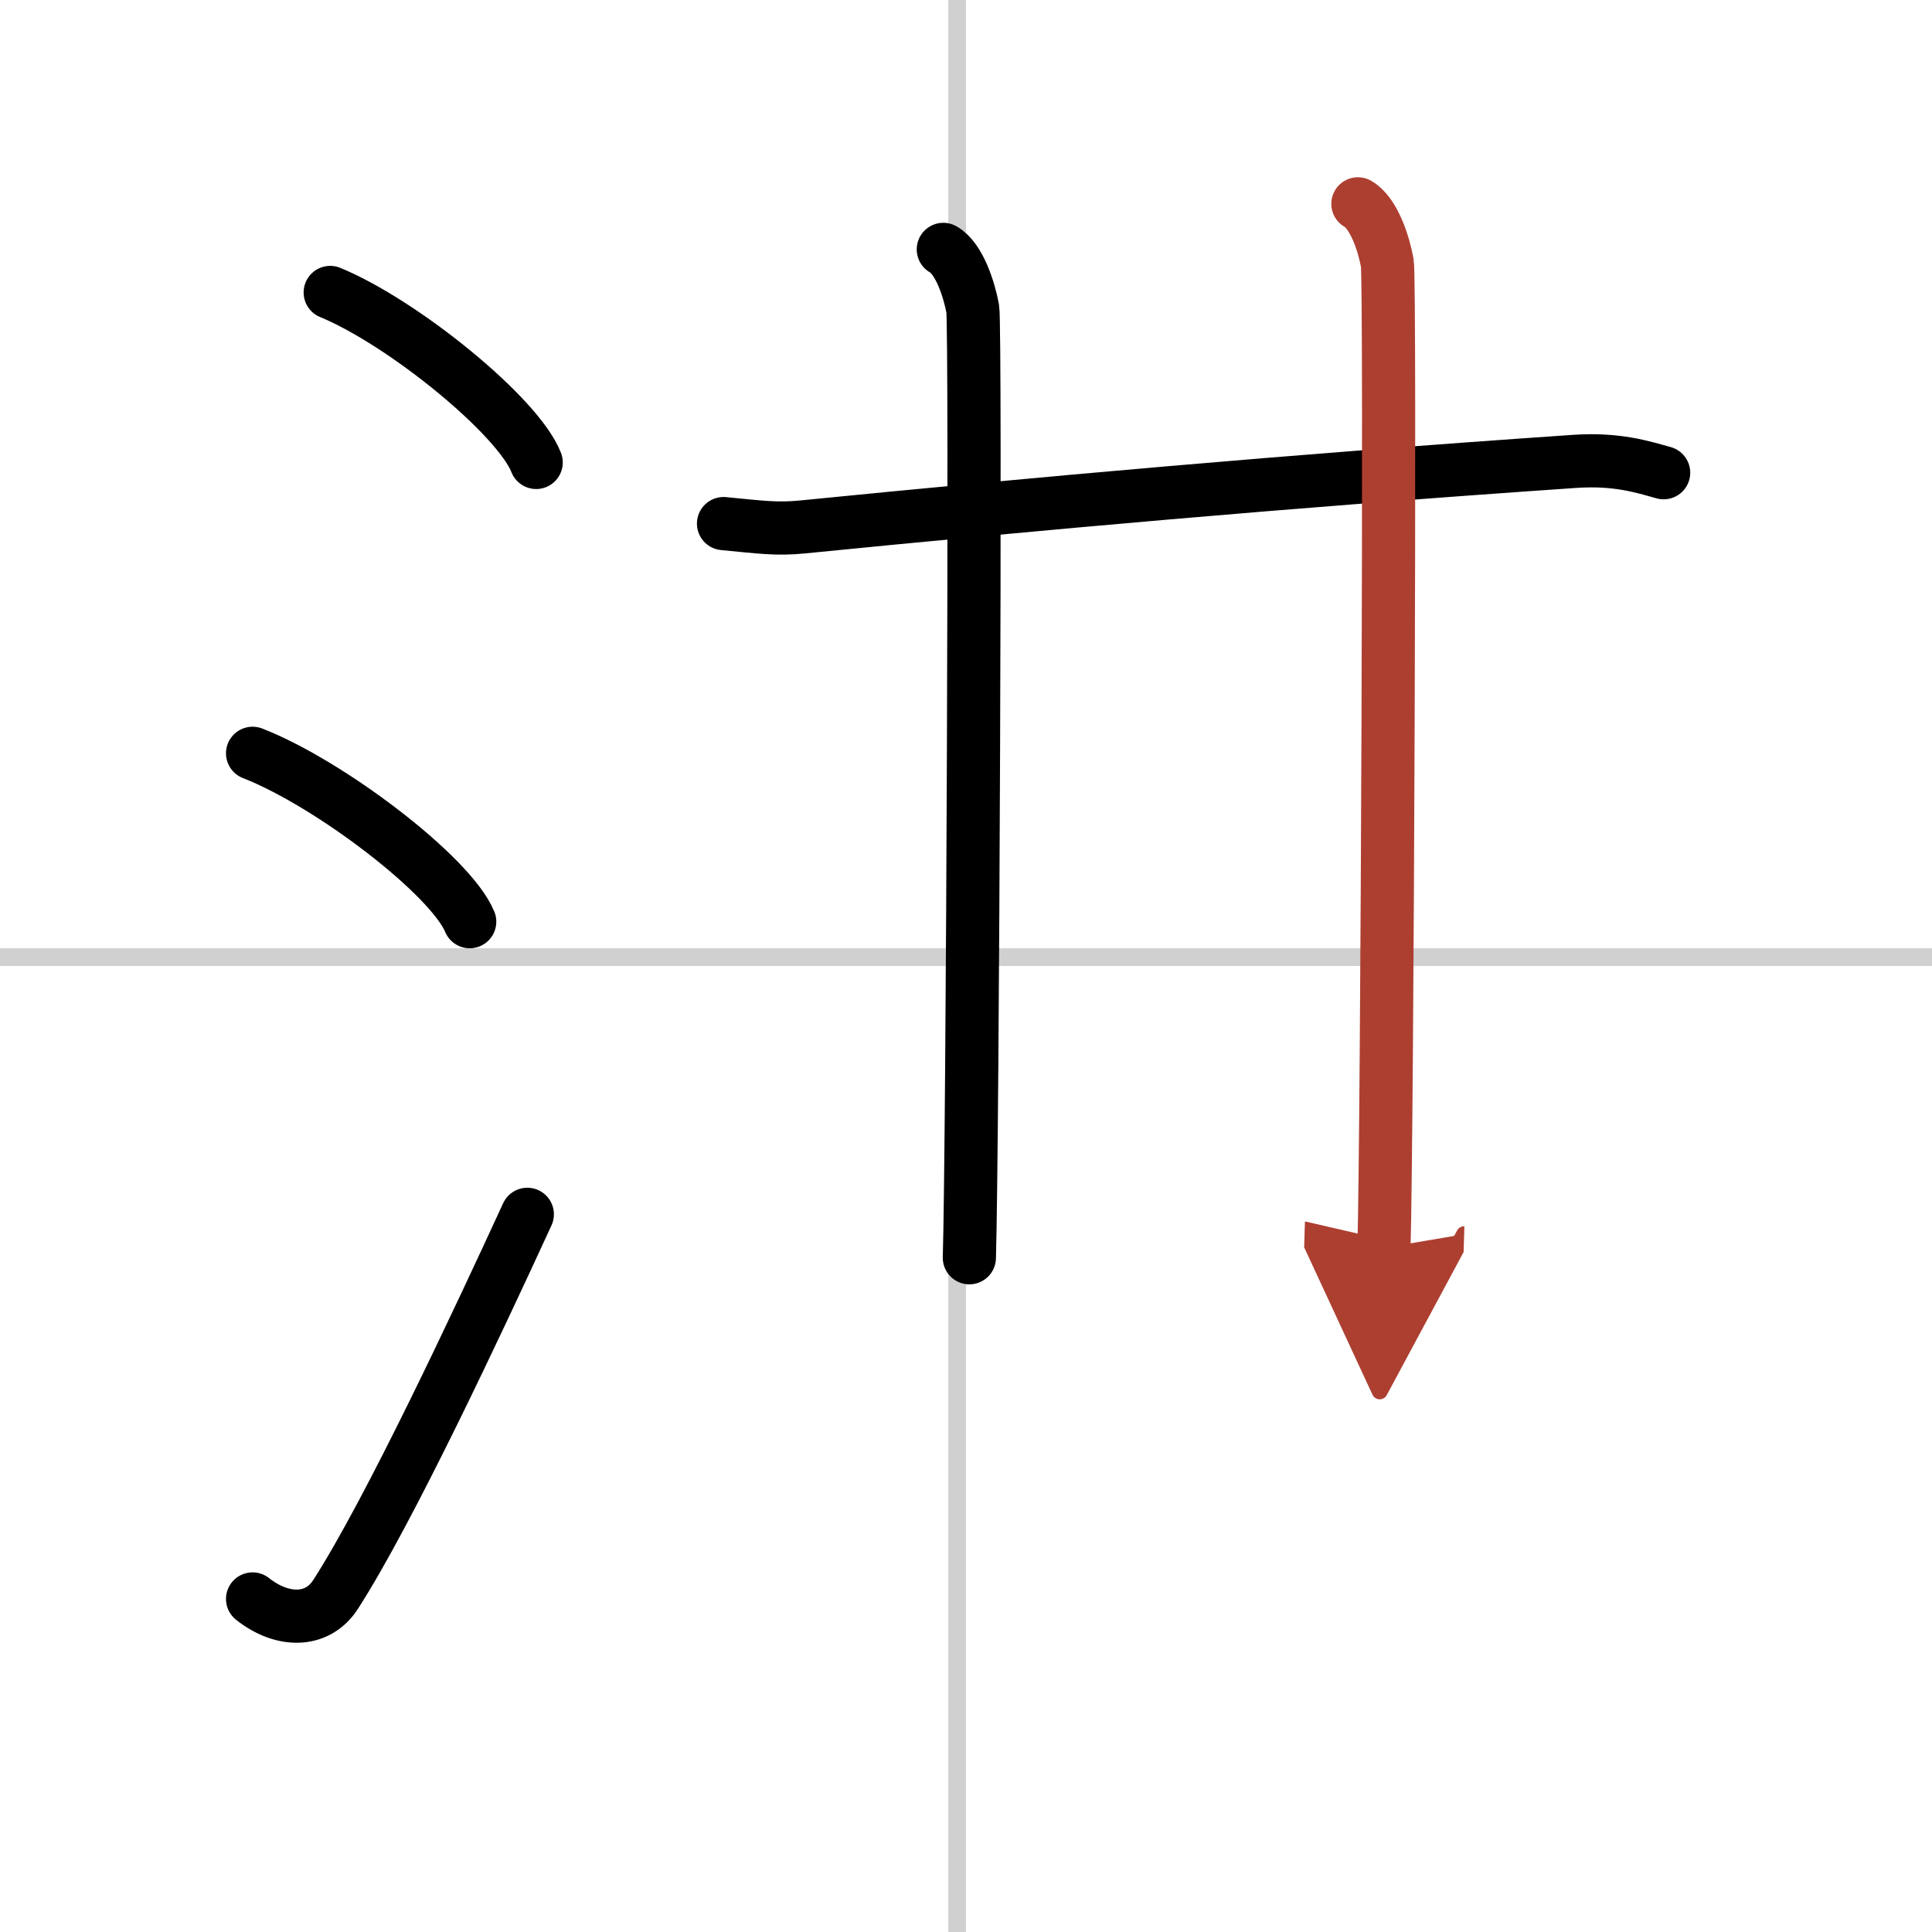 <svg width="400" height="400" viewBox="0 0 109 109" xmlns="http://www.w3.org/2000/svg"><defs><marker id="a" markerWidth="4" orient="auto" refX="1" refY="5" viewBox="0 0 10 10"><polyline points="0 0 10 5 0 10 1 5" fill="#ad3f31" stroke="#ad3f31"/></marker></defs><g fill="none" stroke="#000" stroke-linecap="round" stroke-linejoin="round" stroke-width="3"><rect width="100%" height="100%" fill="#fff" stroke="#fff"/><line x1="54" x2="54" y2="109" stroke="#d0d0d0" stroke-width="1"/><line x2="109" y1="54" y2="54" stroke="#d0d0d0" stroke-width="1"/><path d="m18.63 16.5c4.1 1.69 10.59 6.96 11.62 9.59"/><path d="m14.25 42.5c4.32 1.68 11.17 6.89 12.25 9.5"/><path d="m14.25 90.21c1.65 1.31 3.64 1.36 4.68-0.25 3.03-4.7 8.06-15.45 10.82-21.45"/><path d="m40.82 29.54c2.18 0.21 3 0.33 4.45 0.19 13.18-1.31 27.37-2.59 43.57-3.7 2.39-0.16 3.83 0.31 5.02 0.64"/><path d="m53.22 14.07c0.92 0.52 1.47 2.32 1.66 3.35 0.18 1.03 0 47.1-0.19 53.54"/><path d="m76.61 11.5c0.92 0.52 1.48 2.32 1.66 3.35s0 49.11-0.19 55.55" marker-end="url(#a)" stroke="#ad3f31"/></g></svg>

